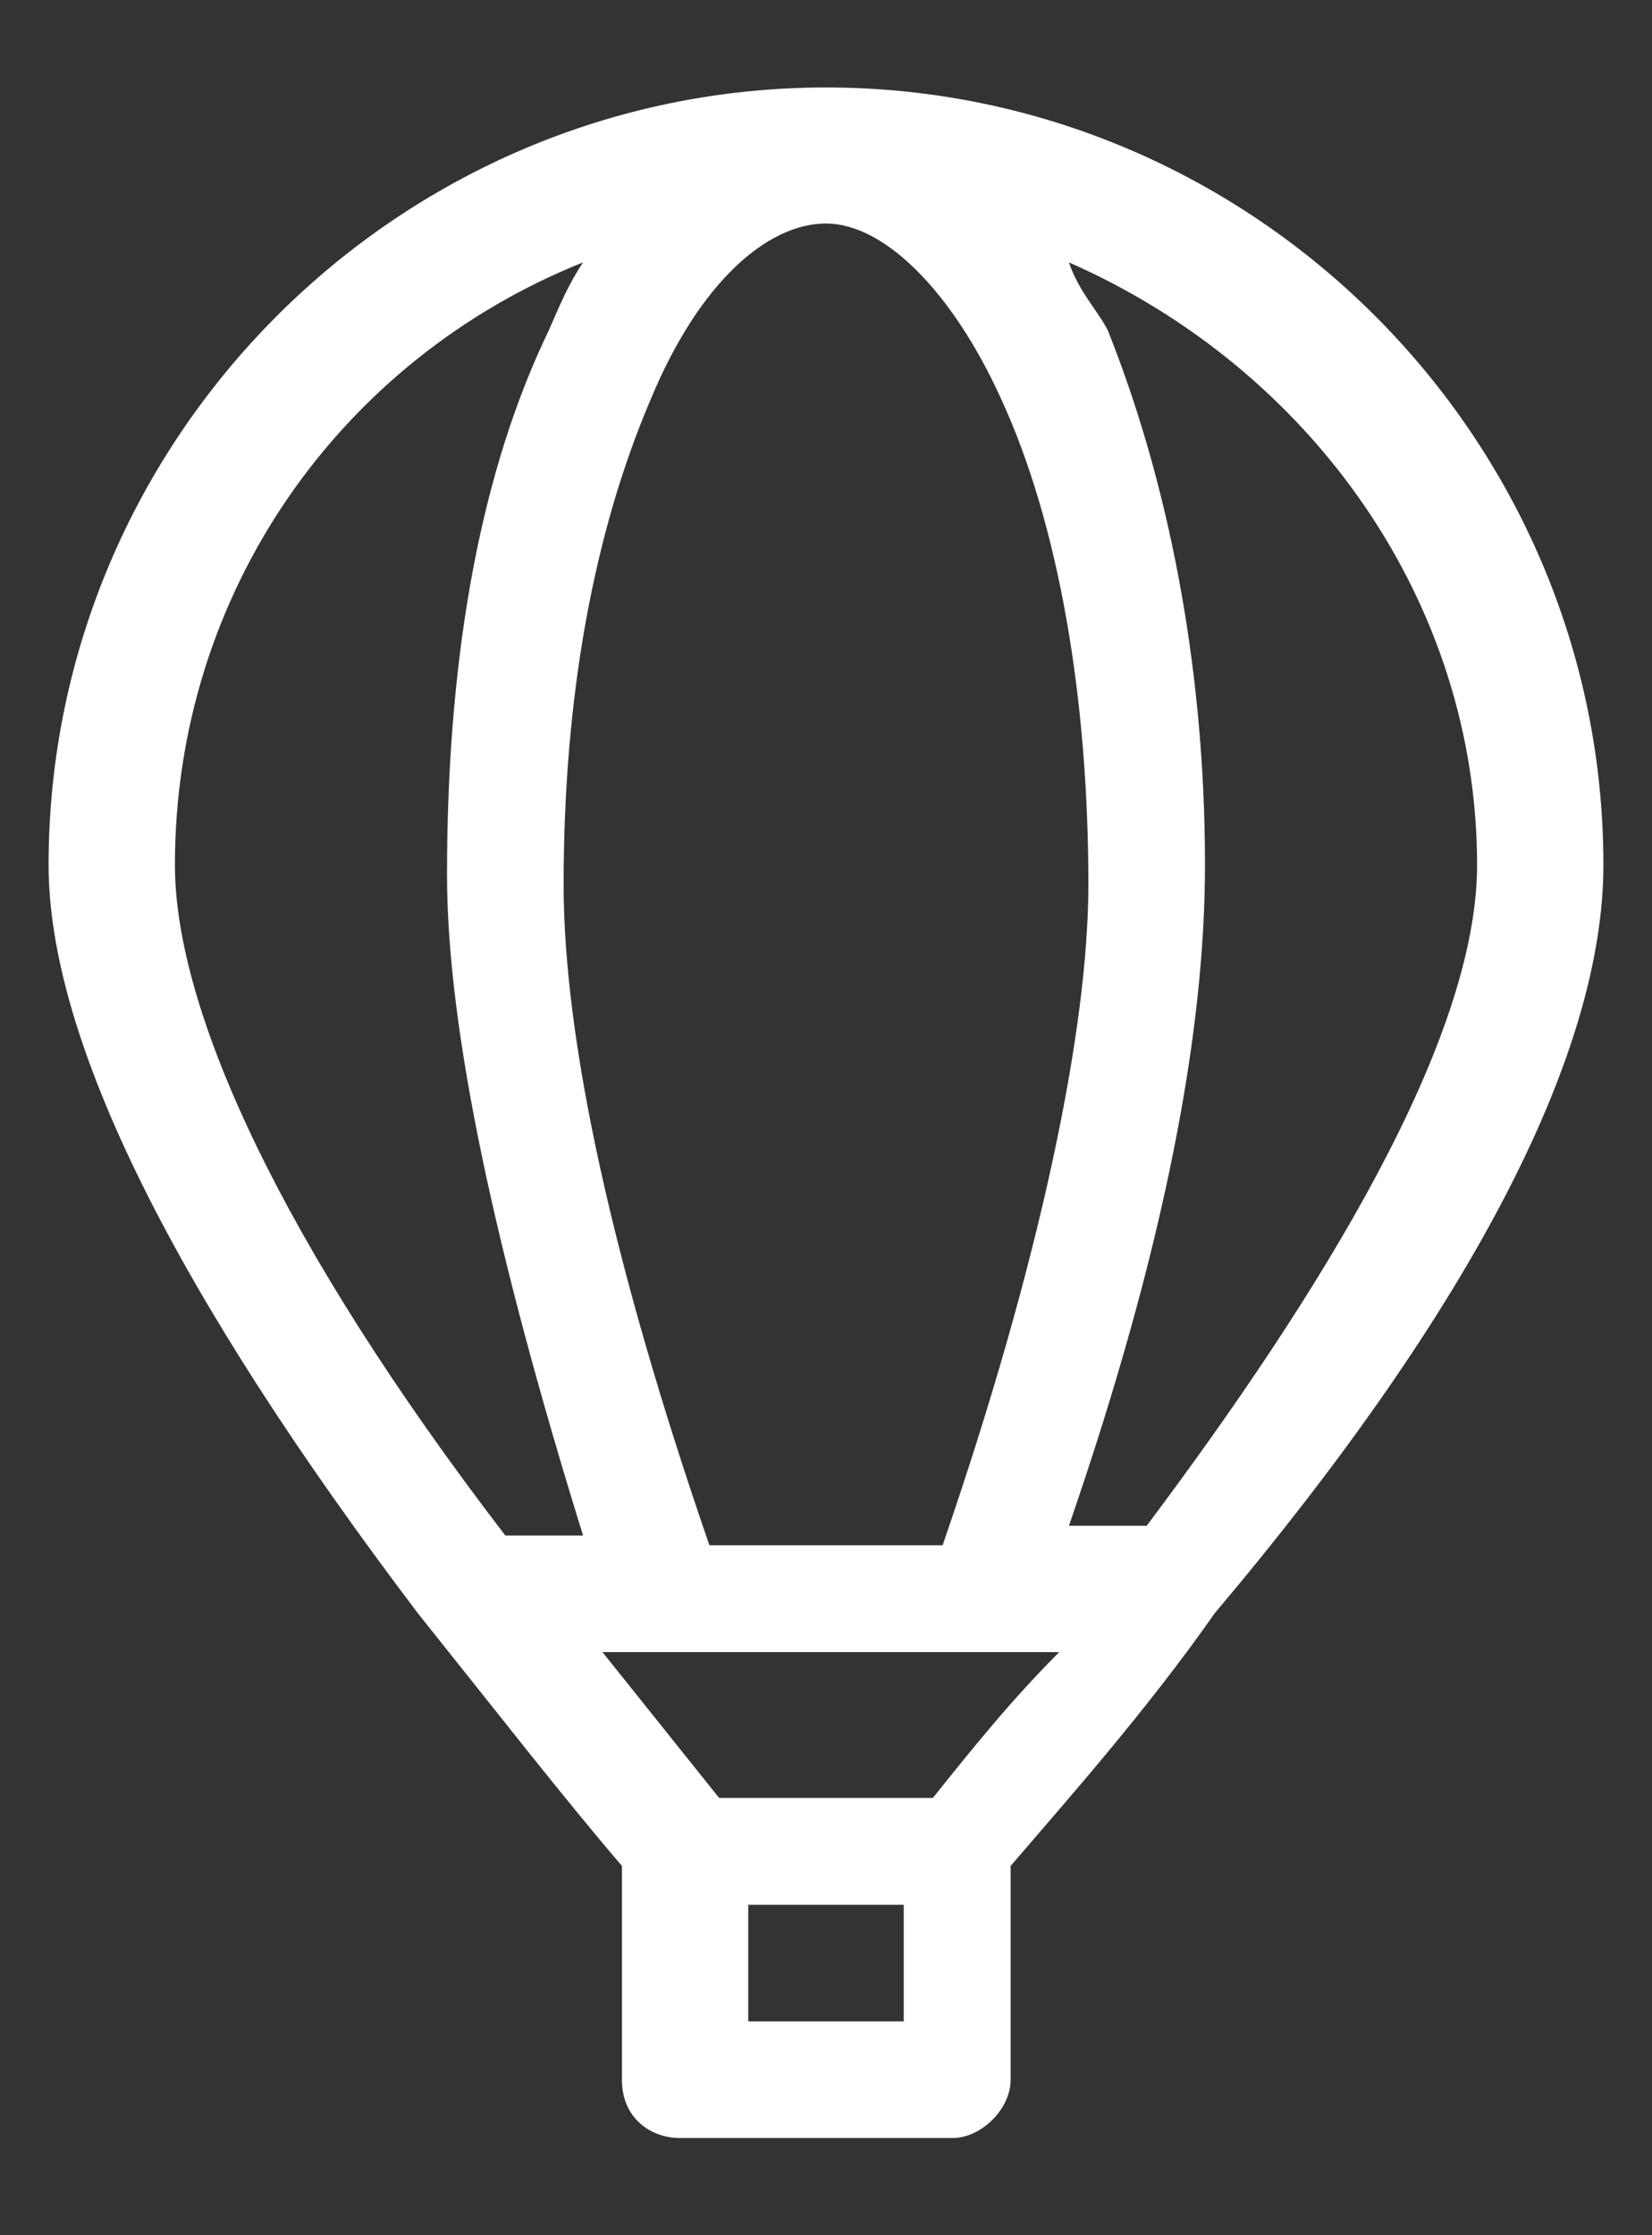 <?xml version="1.0" encoding="utf-8"?>
<!-- Generator: Adobe Illustrator 19.0.0, SVG Export Plug-In . SVG Version: 6.00 Build 0)  -->
<svg version="1.1" id="Layer_1" xmlns="http://www.w3.org/2000/svg" xmlns:xlink="http://www.w3.org/1999/xlink" x="0px" y="0px"
	 width="17px" height="23px" viewBox="1 1 17 23" style="enable-background:new 1 1 17 23;" xml:space="preserve">
<rect x="1" y="1" width="17" height="23" fill="#333333" stroke="none"/>
<style type="text/css">
	.st0{fill:#FFFFFF;}
</style>
<g id="XMLID_1_">
	<path class="st0" d="M17.5,9.9c0-4.4-3.6-8-8-8s-8,3.6-8,8c0,1.8,1.3,4.4,3.8,7.7c0.8,1,1.5,1.9,2.1,2.6v2.2C7.4,22.8,7.7,23,8,23
		h2.8c0.3,0,0.6-0.3,0.6-0.6v-2.2c0.6-0.7,1.4-1.6,2.1-2.6C16.2,14.4,17.5,11.8,17.5,9.9z M16.2,9.9c0,1.8-1.6,4.4-3.4,6.8H12
		c1-2.9,1.4-5.1,1.4-6.8c0-2.1-0.4-4-1-5.5C12.3,4.2,12.1,4,12,3.7C14.5,4.8,16.2,7.2,16.2,9.9z M10.3,21.8H8.7v-1.2h1.6V21.8z
		 M10.6,19.5H8.4C8,19,7.6,18.5,7.2,18h0.7l0,0h4C11.4,18.5,11,19,10.6,19.5z M9.5,3.3c0.6,0,1.3,0.7,1.8,1.8c0.6,1.3,0.9,3.1,0.9,5
		c0,1.5-0.5,3.9-1.5,6.8H8.3c-1-2.9-1.5-5.2-1.5-6.8c0-1.9,0.3-3.6,0.9-5C8.2,3.9,8.9,3.3,9.5,3.3z M2.8,9.9c0-2.8,1.7-5.2,4.2-6.2
		C6.8,4,6.7,4.3,6.6,4.5c-0.7,1.5-1,3.4-1,5.5c0,1.6,0.5,3.9,1.4,6.8H6.2C3.9,13.8,2.8,11.4,2.8,9.9z"/>
</g>
</svg>
